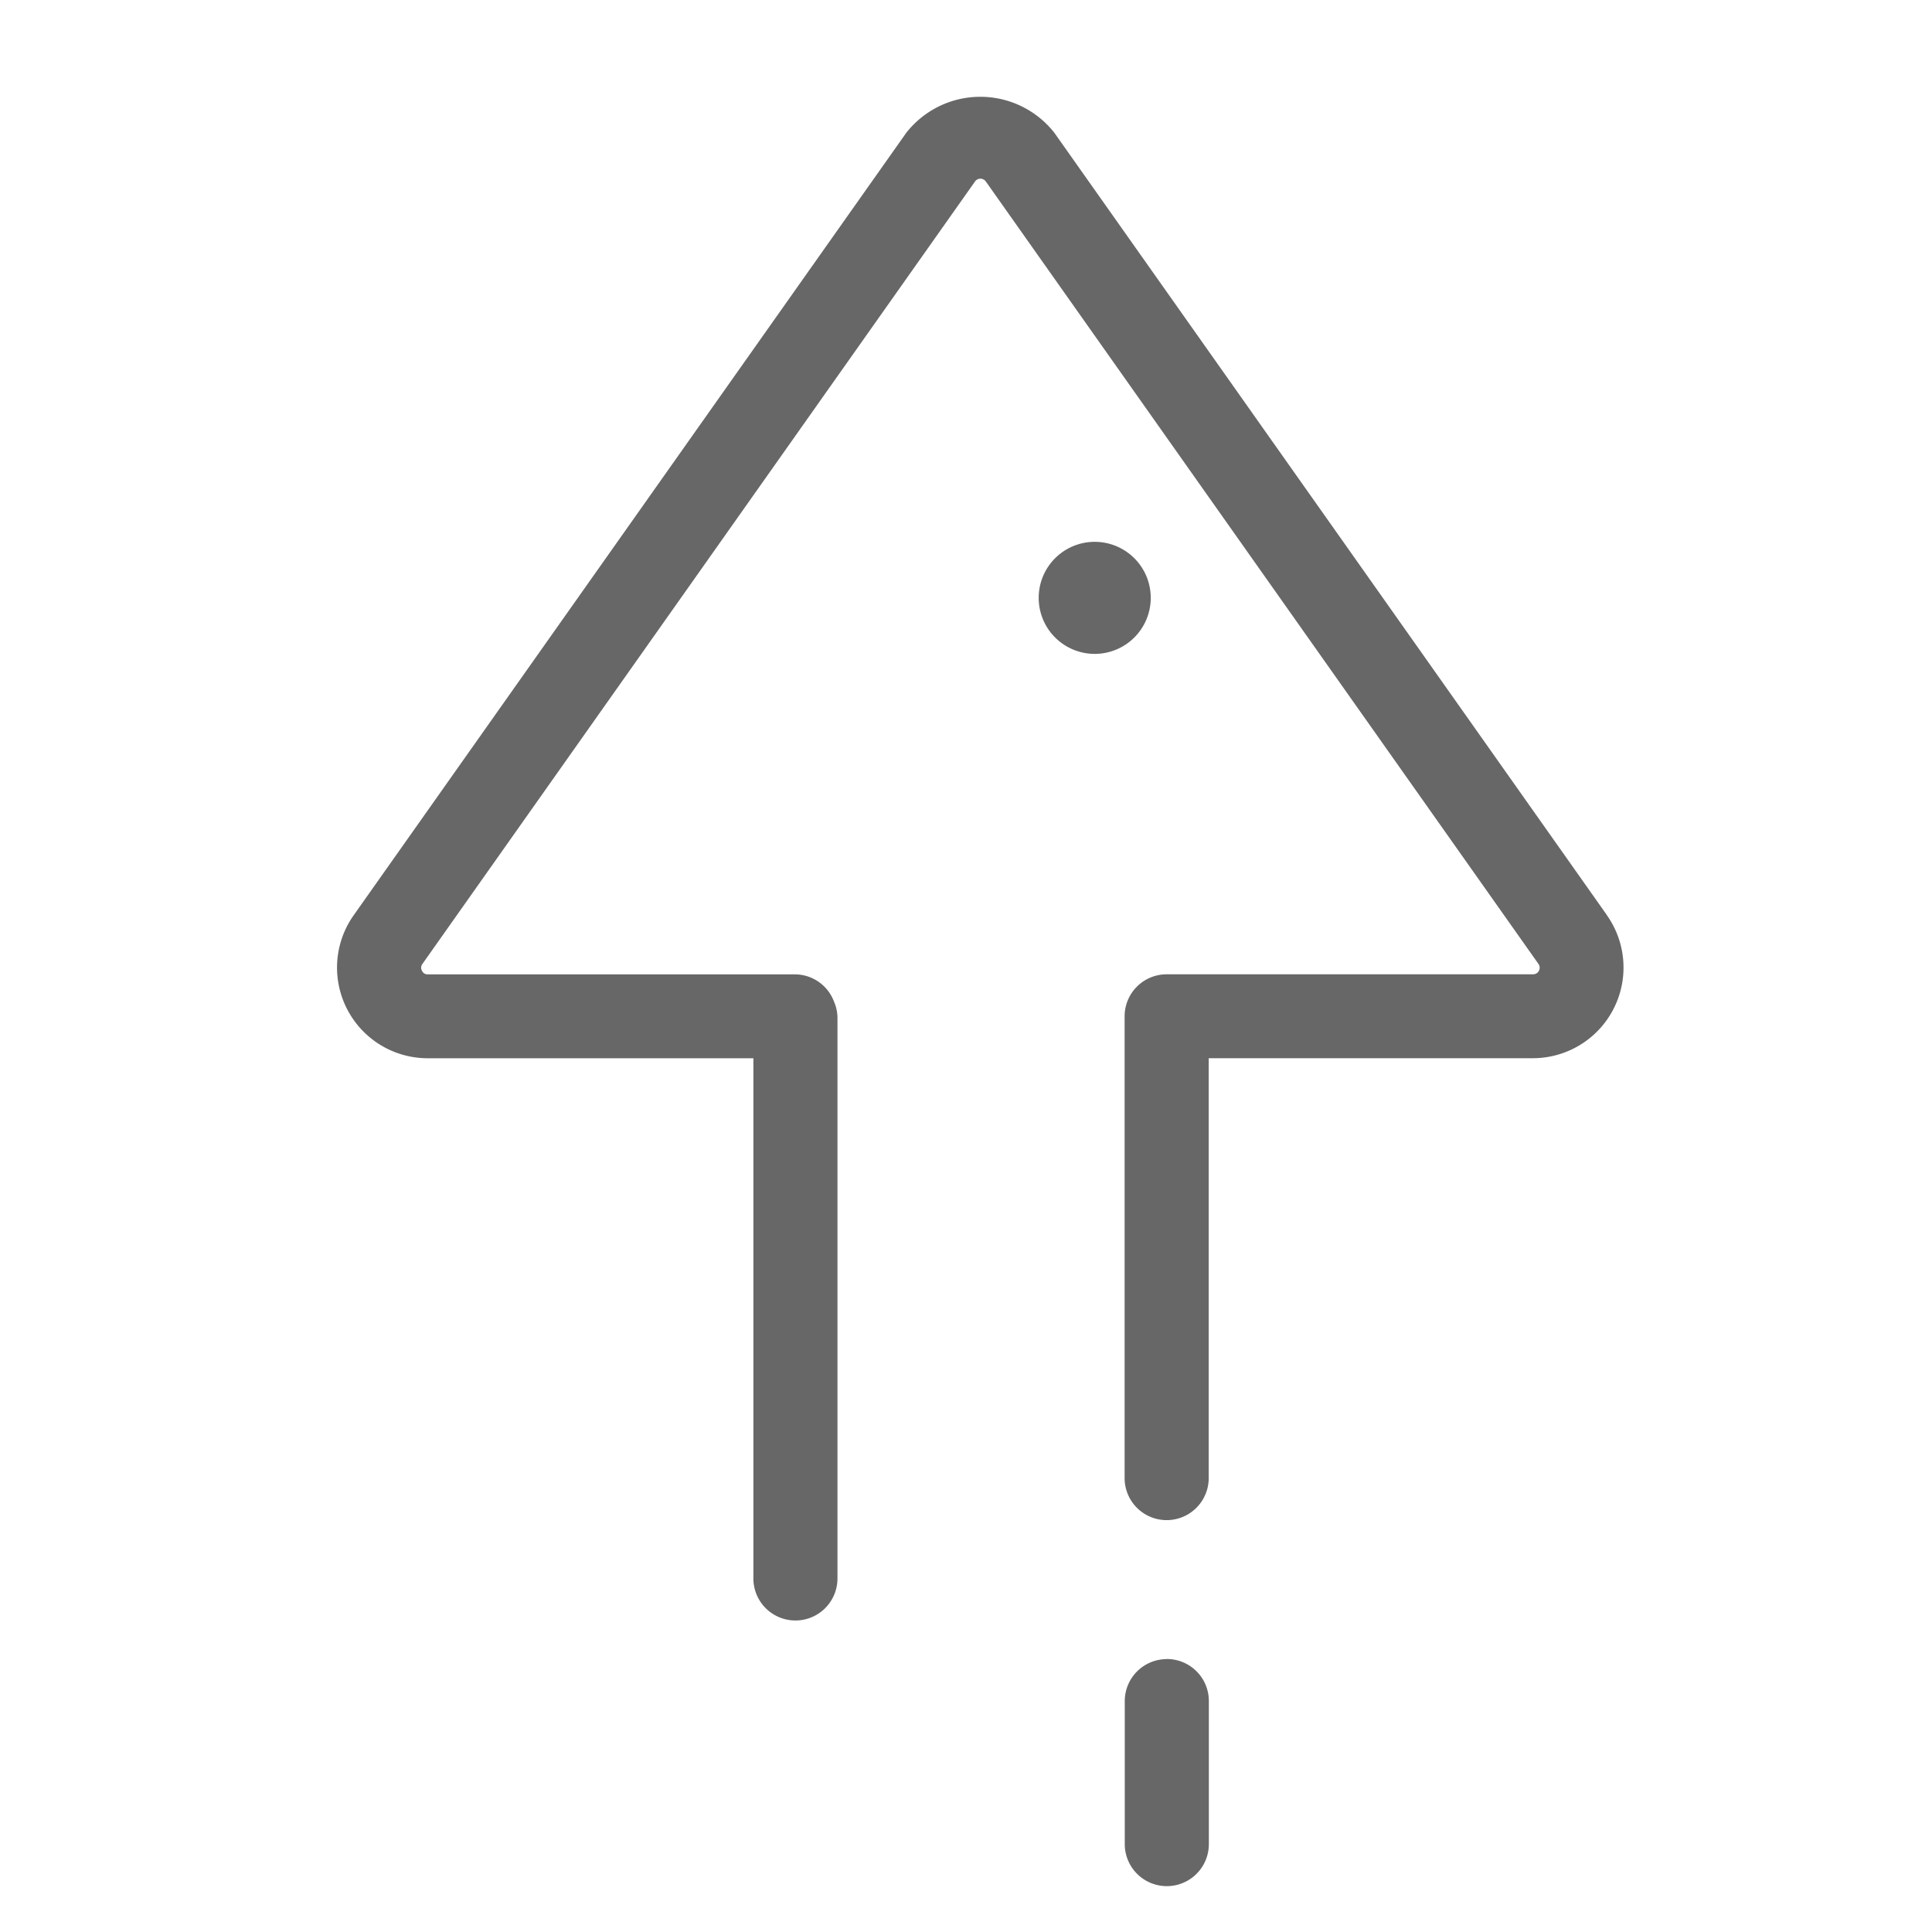 <svg xmlns="http://www.w3.org/2000/svg" width="40" height="40" viewBox="0 0 40 40"><defs><style>.a{fill:#676767;}.b{fill:none;}</style></defs><g transform="translate(-1491 -721)"><g transform="translate(1352.954 720.702)"><path class="a" d="M171.318,19.248l-11.442-16.2a1.949,1.949,0,0,0-3.067,0l-11.441,16.2a1.877,1.877,0,0,0,1.534,2.96h6.742V32.978a.87.87,0,0,0,1.741,0v-11.6a.852.852,0,0,0-.073-.345.867.867,0,0,0-.808-.562h-7.6a.125.125,0,0,1-.121-.073.129.129,0,0,1,.009-.143l11.441-16.2a.137.137,0,0,1,.223,0l11.442,16.2a.136.136,0,0,1-.111.215H162.2a.87.87,0,0,0-.87.87V30.9a.87.87,0,0,0,1.741,0V22.207h6.711a1.877,1.877,0,0,0,1.534-2.959Zm-9.115,15.4a.87.87,0,0,0-.87.87v2.96a.87.87,0,1,0,1.741,0v-2.96A.87.87,0,0,0,162.2,34.646Z" transform="translate(0 0)"/><path class="a" d="M546.44,257.424m-1.16,0a1.16,1.16,0,1,0,1.16-1.16A1.16,1.16,0,0,0,545.28,257.424Z" transform="translate(-385.729 -244.748)"/></g><rect class="b" width="40" height="40" transform="translate(1491 721)"/></g></svg>